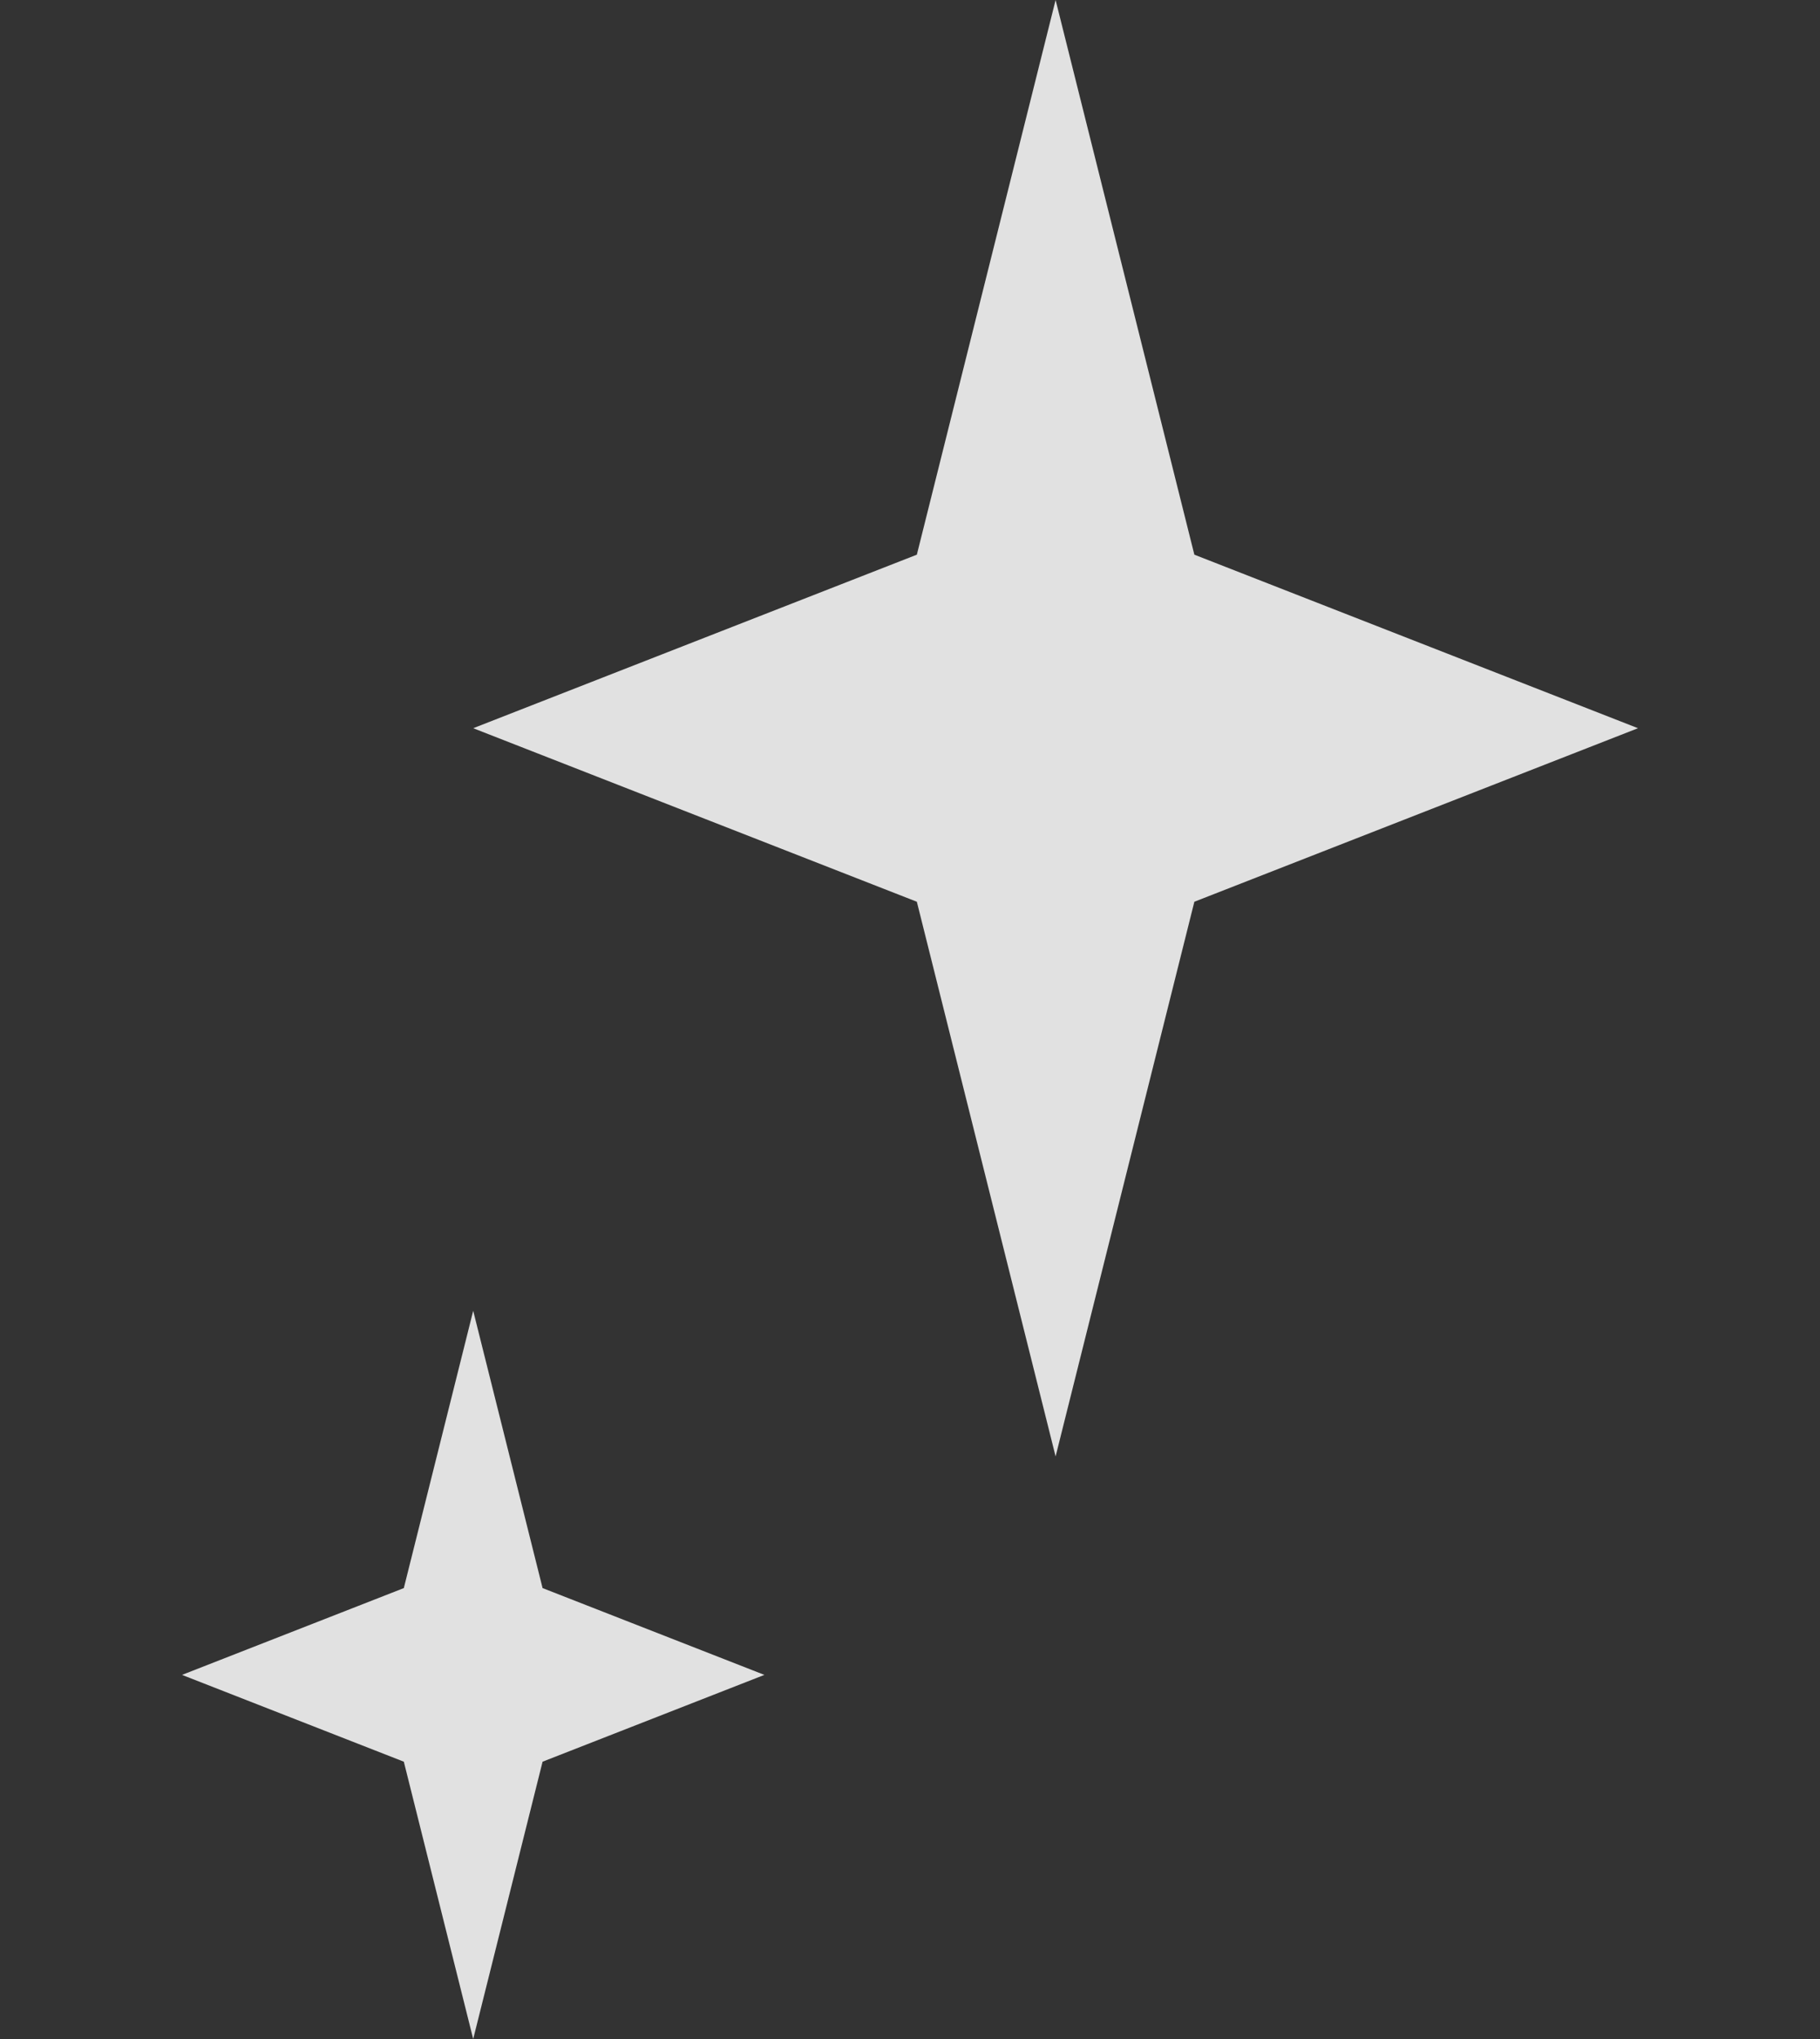 <svg width="25" height="28" viewBox="0 0 25 28" fill="none" xmlns="http://www.w3.org/2000/svg">
<rect x="0" y="0" width="25" height="28" fill="#333333" stroke="none"/>
<path d="M14.5 0L16.406 7.617L22.5 10L16.406 12.383L14.5 20L12.594 12.383L6.5 10L12.594 7.617L14.5 0Z" fill="white" fill-opacity="0.85"/>
<path d="M6.5 18L7.453 21.808L10.5 23L7.453 24.192L6.5 28L5.547 24.192L2.5 23L5.547 21.808L6.5 18Z" fill="white" fill-opacity="0.85"/>
</svg>
